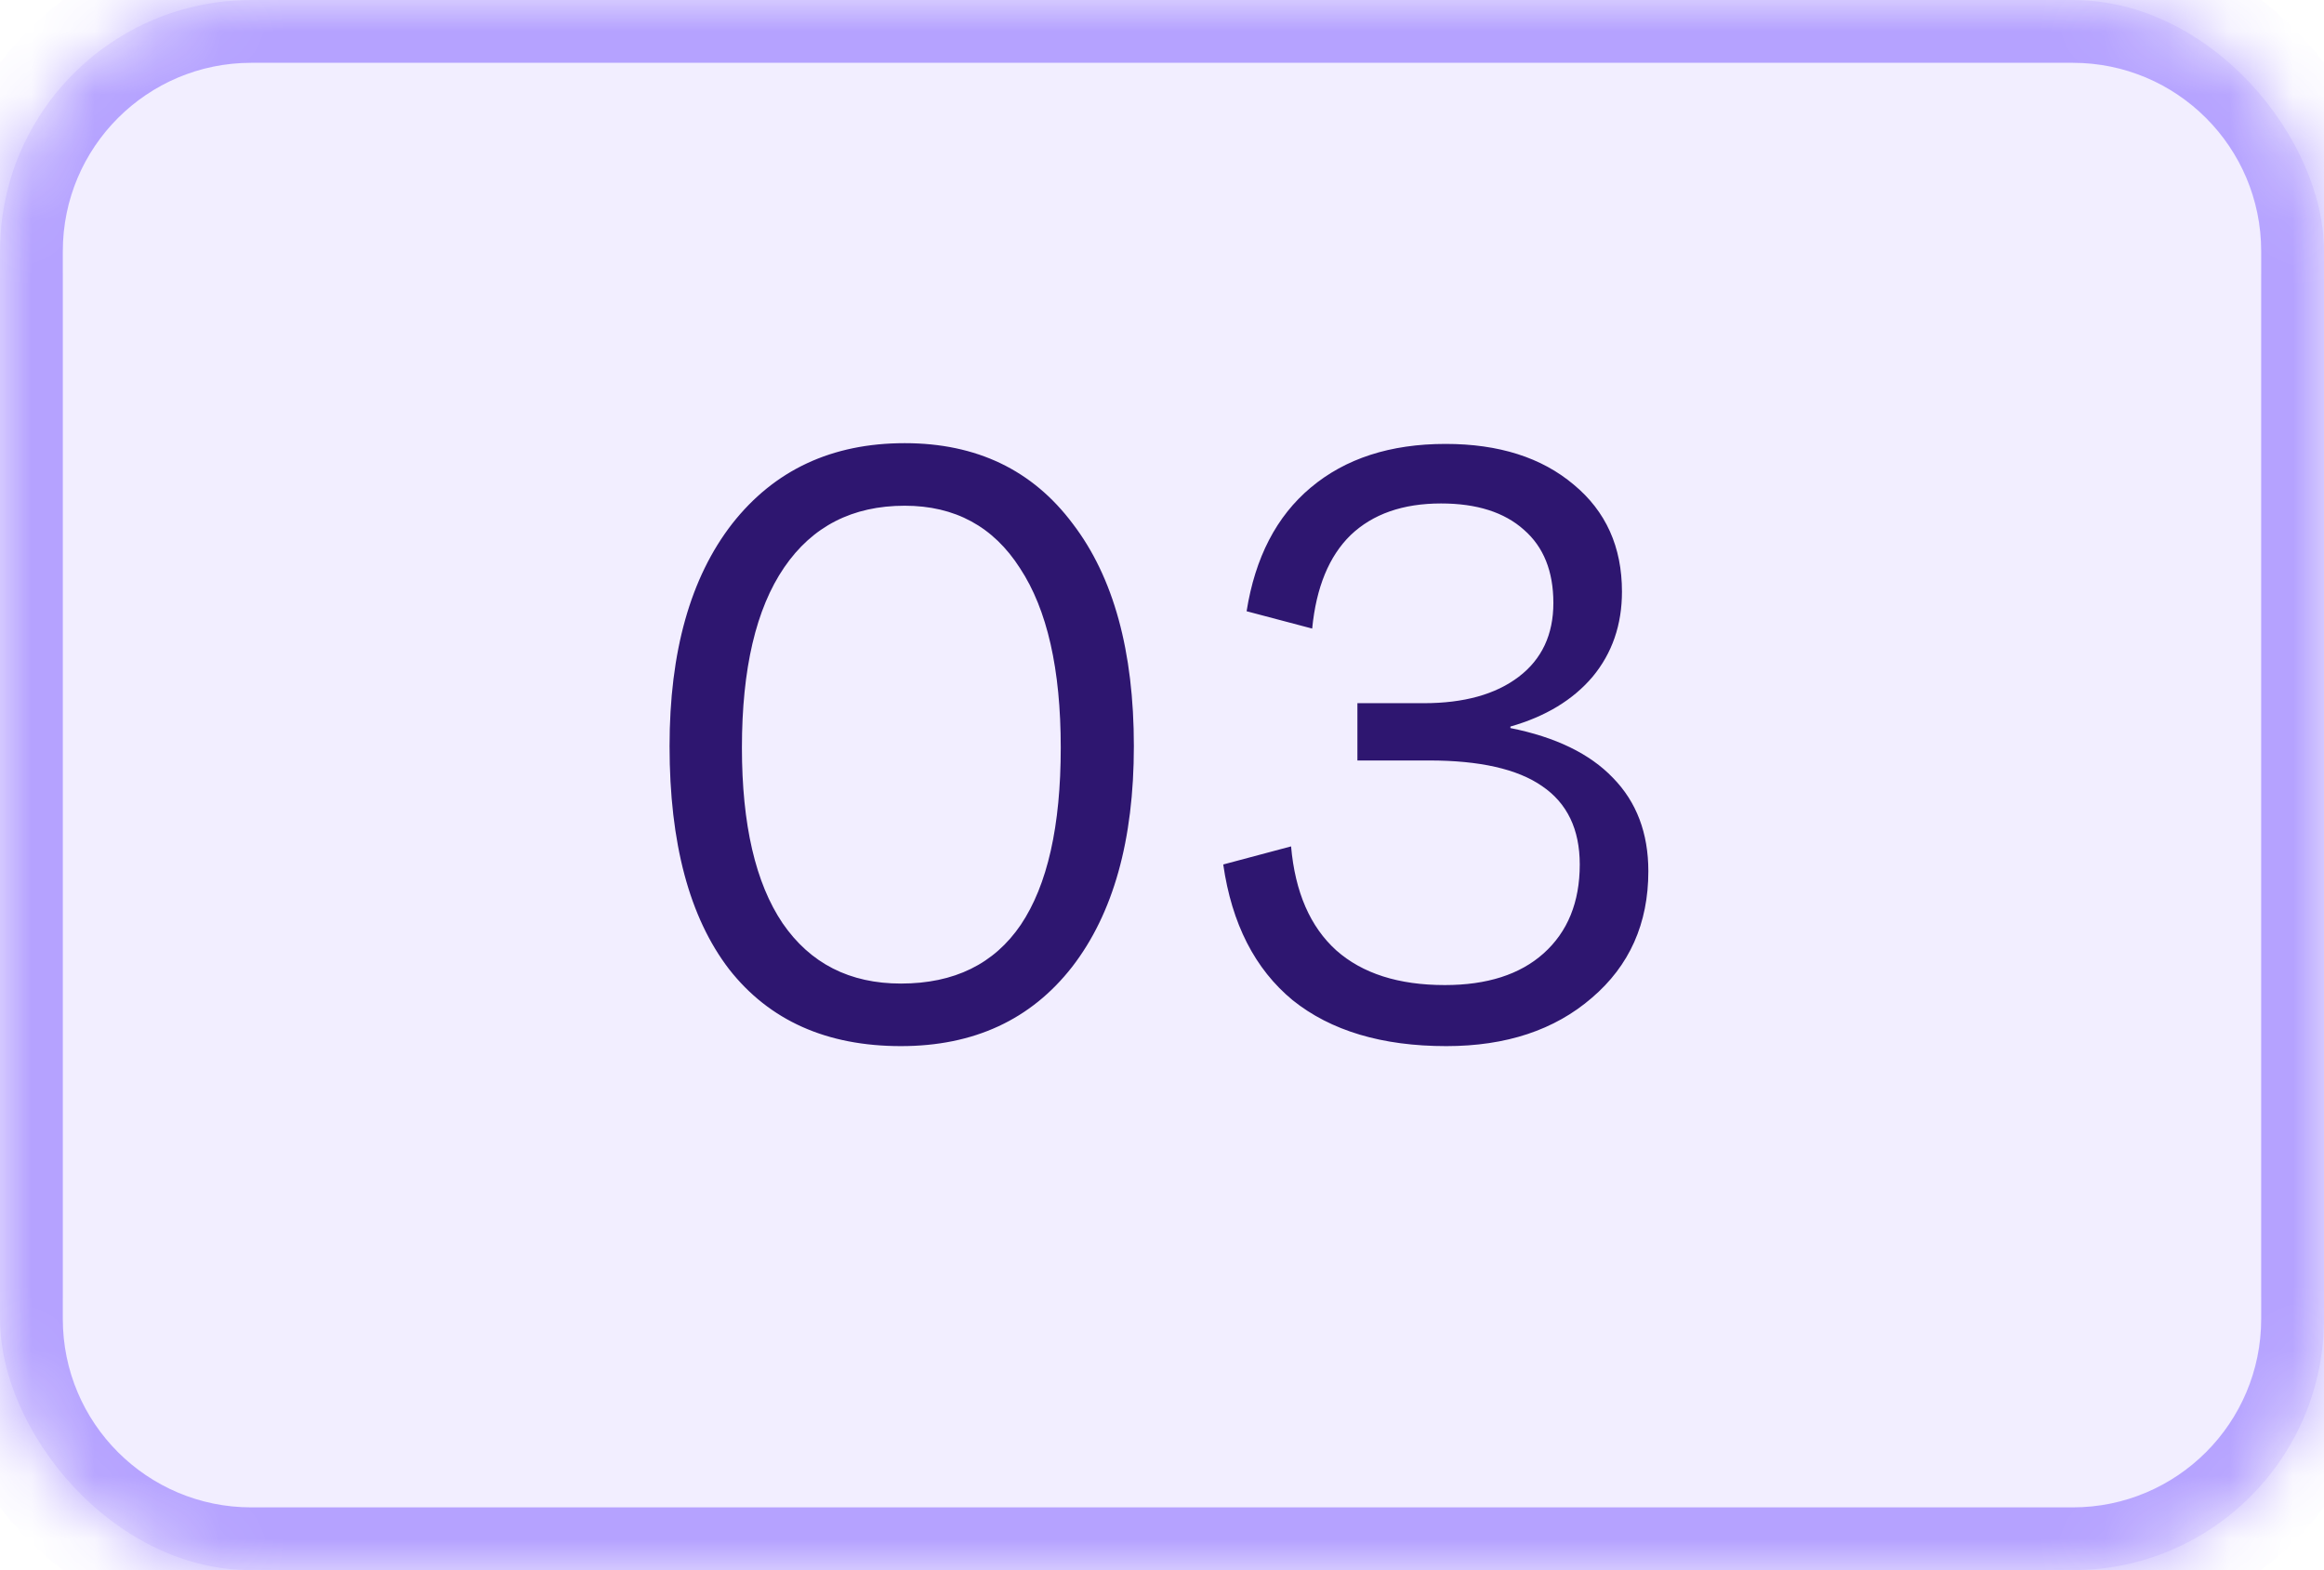 <svg width="37" height="25" viewBox="0 0 37 25" fill="none" xmlns="http://www.w3.org/2000/svg">
<rect width="37" height="25" rx="4" fill="#7856FF" fill-opacity="0.1"/>
<path d="M14.344 16.656C13.16 16.656 12.248 16.248 11.608 15.432C10.976 14.608 10.66 13.424 10.66 11.88C10.66 10.376 10.992 9.196 11.656 8.34C12.328 7.484 13.244 7.056 14.404 7.056C15.548 7.056 16.44 7.484 17.08 8.34C17.728 9.188 18.052 10.368 18.052 11.88C18.052 13.376 17.724 14.548 17.068 15.396C16.412 16.236 15.504 16.656 14.344 16.656ZM14.344 15.66C15.192 15.66 15.828 15.348 16.252 14.724C16.676 14.092 16.888 13.152 16.888 11.904C16.888 10.656 16.672 9.704 16.24 9.048C15.816 8.384 15.204 8.052 14.404 8.052C13.572 8.052 12.932 8.38 12.484 9.036C12.036 9.692 11.812 10.648 11.812 11.904C11.812 13.128 12.028 14.06 12.46 14.7C12.9 15.34 13.528 15.66 14.344 15.66ZM24.731 9.6C24.731 9.096 24.575 8.708 24.263 8.436C23.951 8.156 23.511 8.016 22.943 8.016C22.335 8.016 21.855 8.184 21.503 8.52C21.159 8.856 20.955 9.352 20.891 10.008L19.847 9.732C19.983 8.876 20.323 8.22 20.867 7.764C21.419 7.3 22.135 7.068 23.015 7.068C23.863 7.068 24.543 7.284 25.055 7.716C25.567 8.14 25.823 8.708 25.823 9.42C25.823 9.948 25.667 10.4 25.355 10.776C25.043 11.144 24.607 11.408 24.047 11.568V11.592C24.767 11.736 25.311 12 25.679 12.384C26.055 12.768 26.243 13.264 26.243 13.872C26.243 14.704 25.943 15.376 25.343 15.888C24.751 16.4 23.979 16.656 23.027 16.656C22.003 16.656 21.187 16.412 20.579 15.924C19.979 15.428 19.611 14.708 19.475 13.764L20.555 13.476C20.619 14.204 20.859 14.756 21.275 15.132C21.691 15.5 22.267 15.684 23.003 15.684C23.675 15.684 24.199 15.516 24.575 15.18C24.959 14.836 25.151 14.364 25.151 13.764C25.151 13.204 24.951 12.788 24.551 12.516C24.159 12.244 23.559 12.108 22.751 12.108H21.611V11.196H22.667C23.307 11.196 23.811 11.056 24.179 10.776C24.547 10.496 24.731 10.104 24.731 9.6Z" fill="#2E1670"/>
<mask id="path-3-inside-1_638_92781" fill="white">
<path d="M0 4C0 1.791 1.791 0 4 0H33C35.209 0 37 1.791 37 4V21C37 23.209 35.209 25 33 25H4C1.791 25 0 23.209 0 21V4Z"/>
</mask>
<path d="M4 0V1H33V0V-1H4V0ZM37 4H36V21H37H38V4H37ZM33 25V24H4V25V26H33V25ZM0 21H1V4H0H-1V21H0ZM4 25V24C2.343 24 1 22.657 1 21H0H-1C-1 23.761 1.239 26 4 26V25ZM37 21H36C36 22.657 34.657 24 33 24V25V26C35.761 26 38 23.761 38 21H37ZM33 0V1C34.657 1 36 2.343 36 4H37H38C38 1.239 35.761 -1 33 -1V0ZM4 0V-1C1.239 -1 -1 1.239 -1 4H0H1C1 2.343 2.343 1 4 1V0Z" fill="#7856FF" fill-opacity="0.5" mask="url(#path-3-inside-1_638_92781)"/>
</svg>
